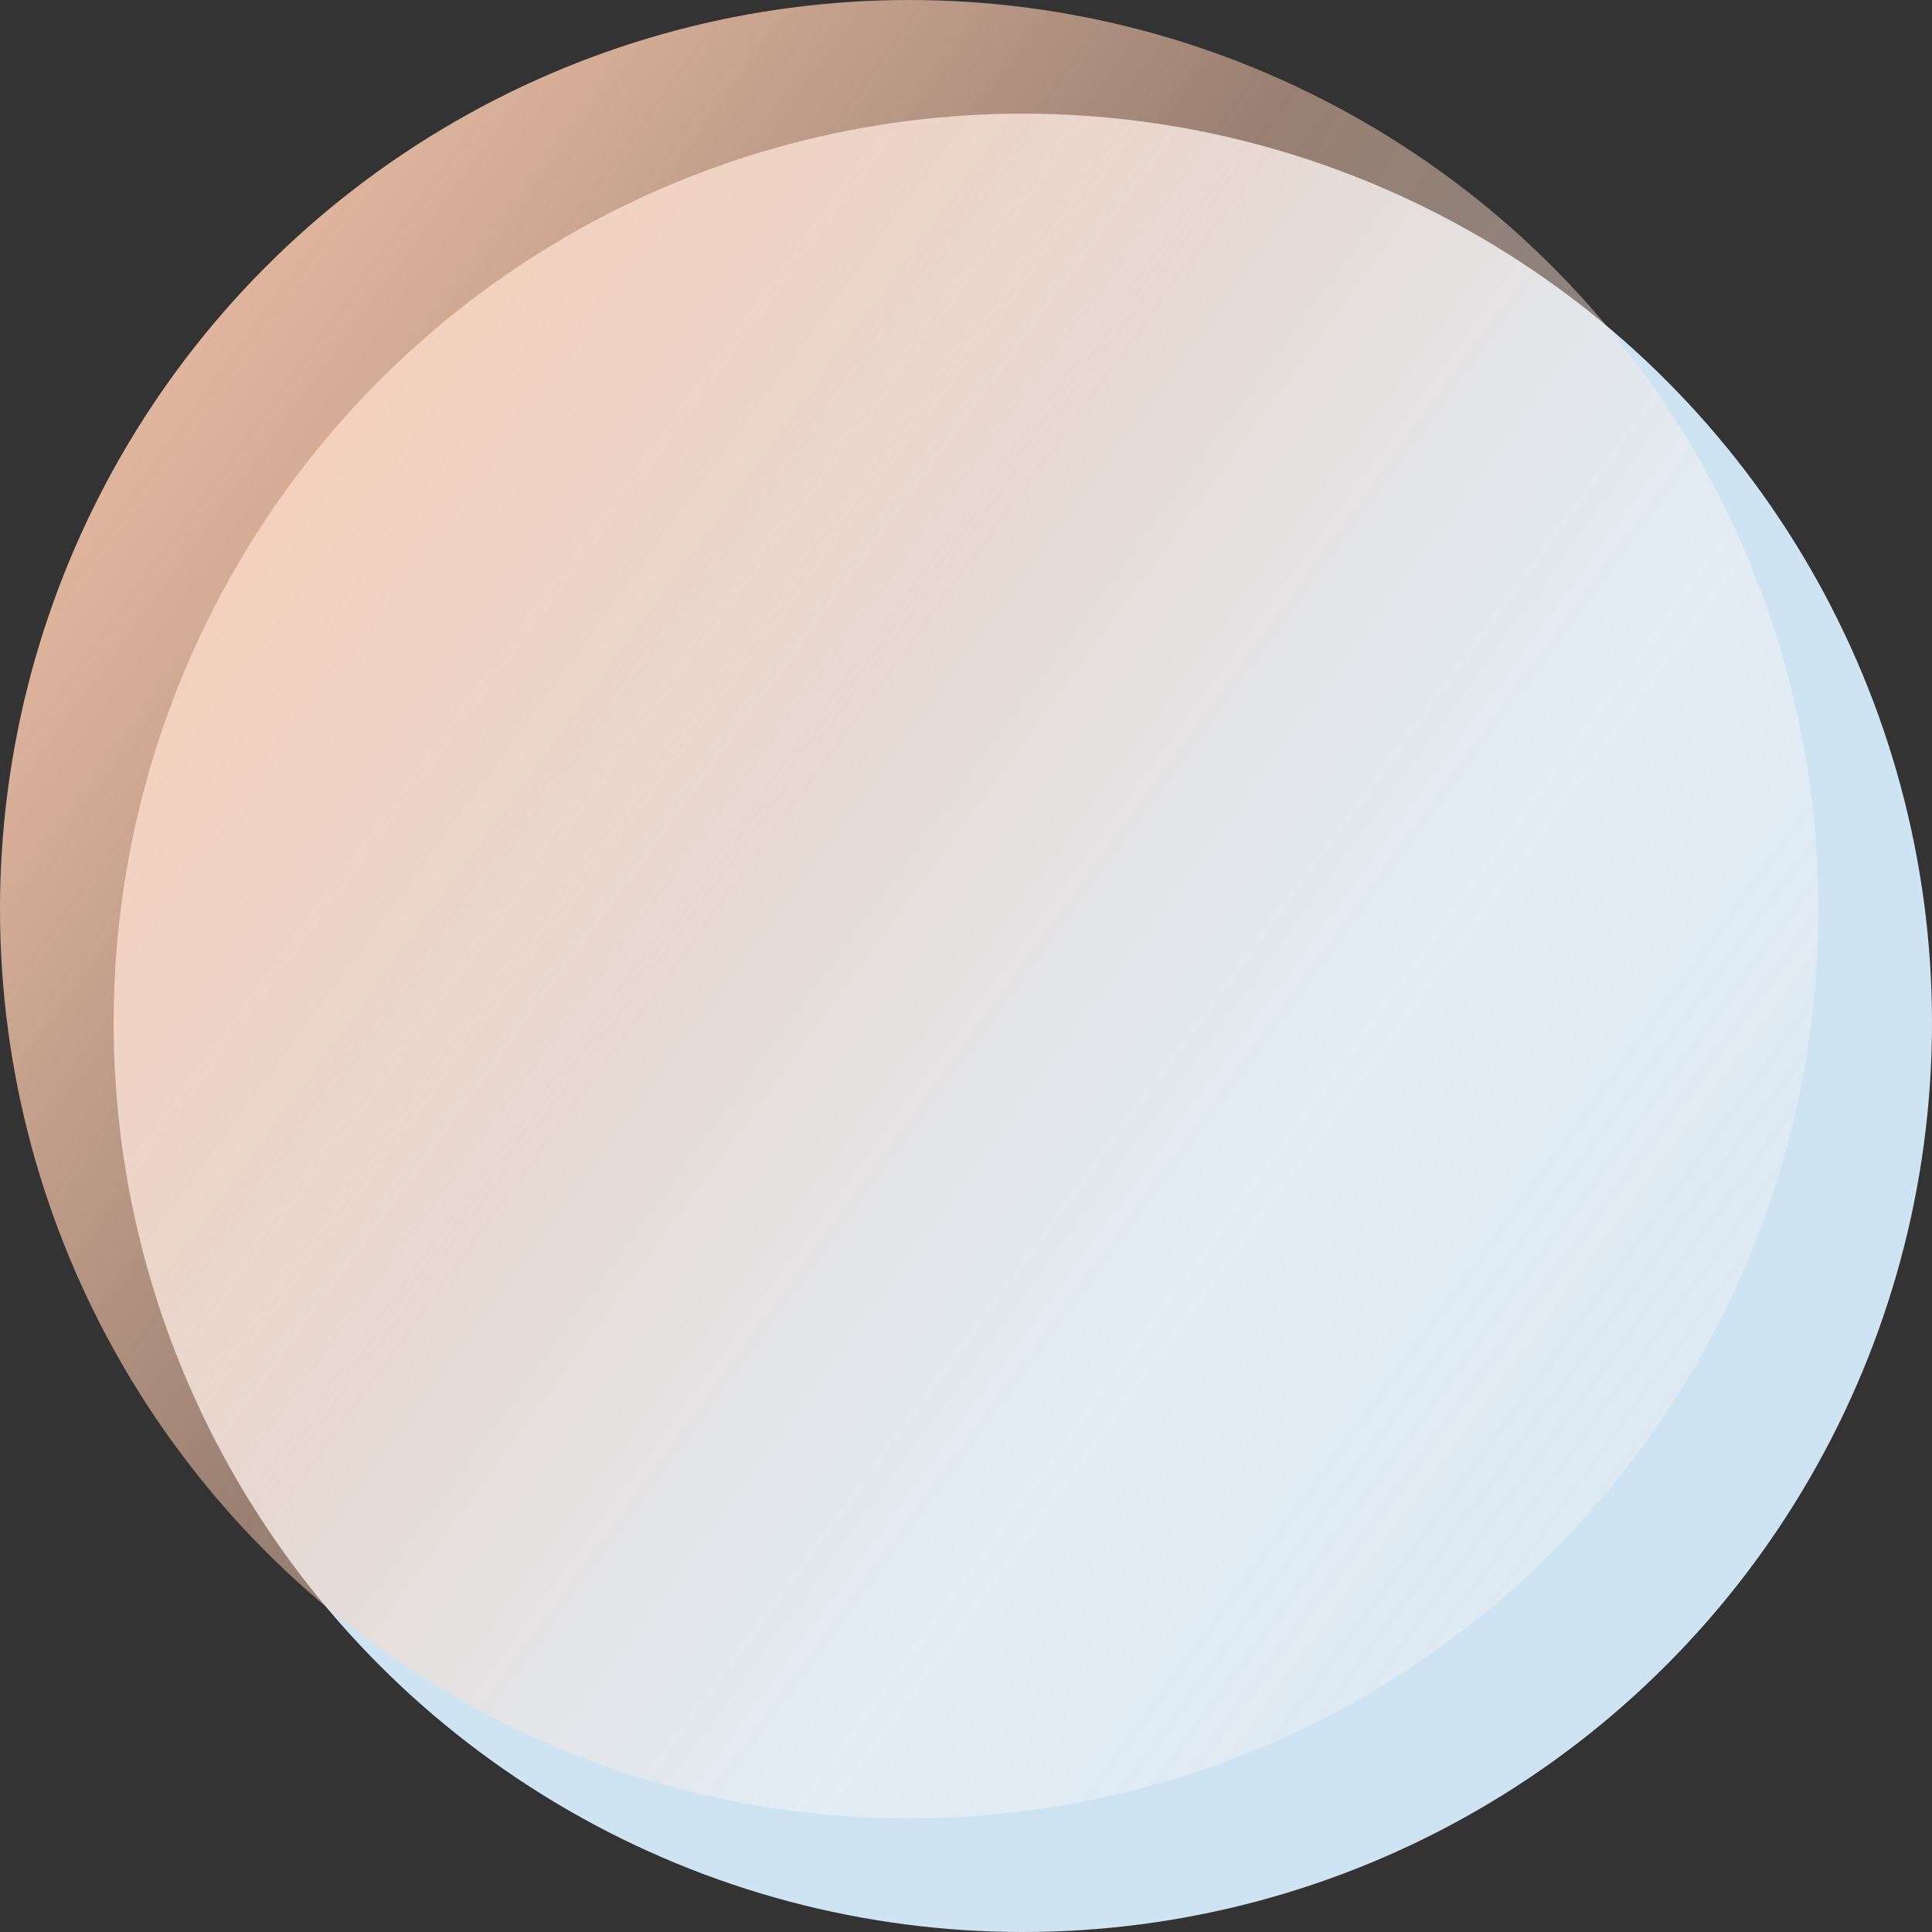 <?xml version="1.0" encoding="UTF-8"?> <svg xmlns="http://www.w3.org/2000/svg" width="85" height="85" fill="none"><rect width="100%" height="100%" fill="#333333" stroke="none"/><circle cx="45" cy="45" r="40" fill="#CFE4F2"></circle><circle cx="40" cy="40" r="40" fill="url(#a)"></circle><defs><linearGradient id="a" x1="-9" y1="5.5" x2="75.727" y2="67.353" gradientUnits="userSpaceOnUse"><stop stop-color="#FECCB0"></stop><stop offset=".25" stop-color="#FECCB0" stop-opacity=".8"></stop><stop offset=".5" stop-color="#FECCB0" stop-opacity=".5"></stop><stop offset=".75" stop-color="#FEF8F8" stop-opacity=".4"></stop><stop offset="1" stop-color="#FEF8F8" stop-opacity=".3"></stop></linearGradient></defs></svg> 